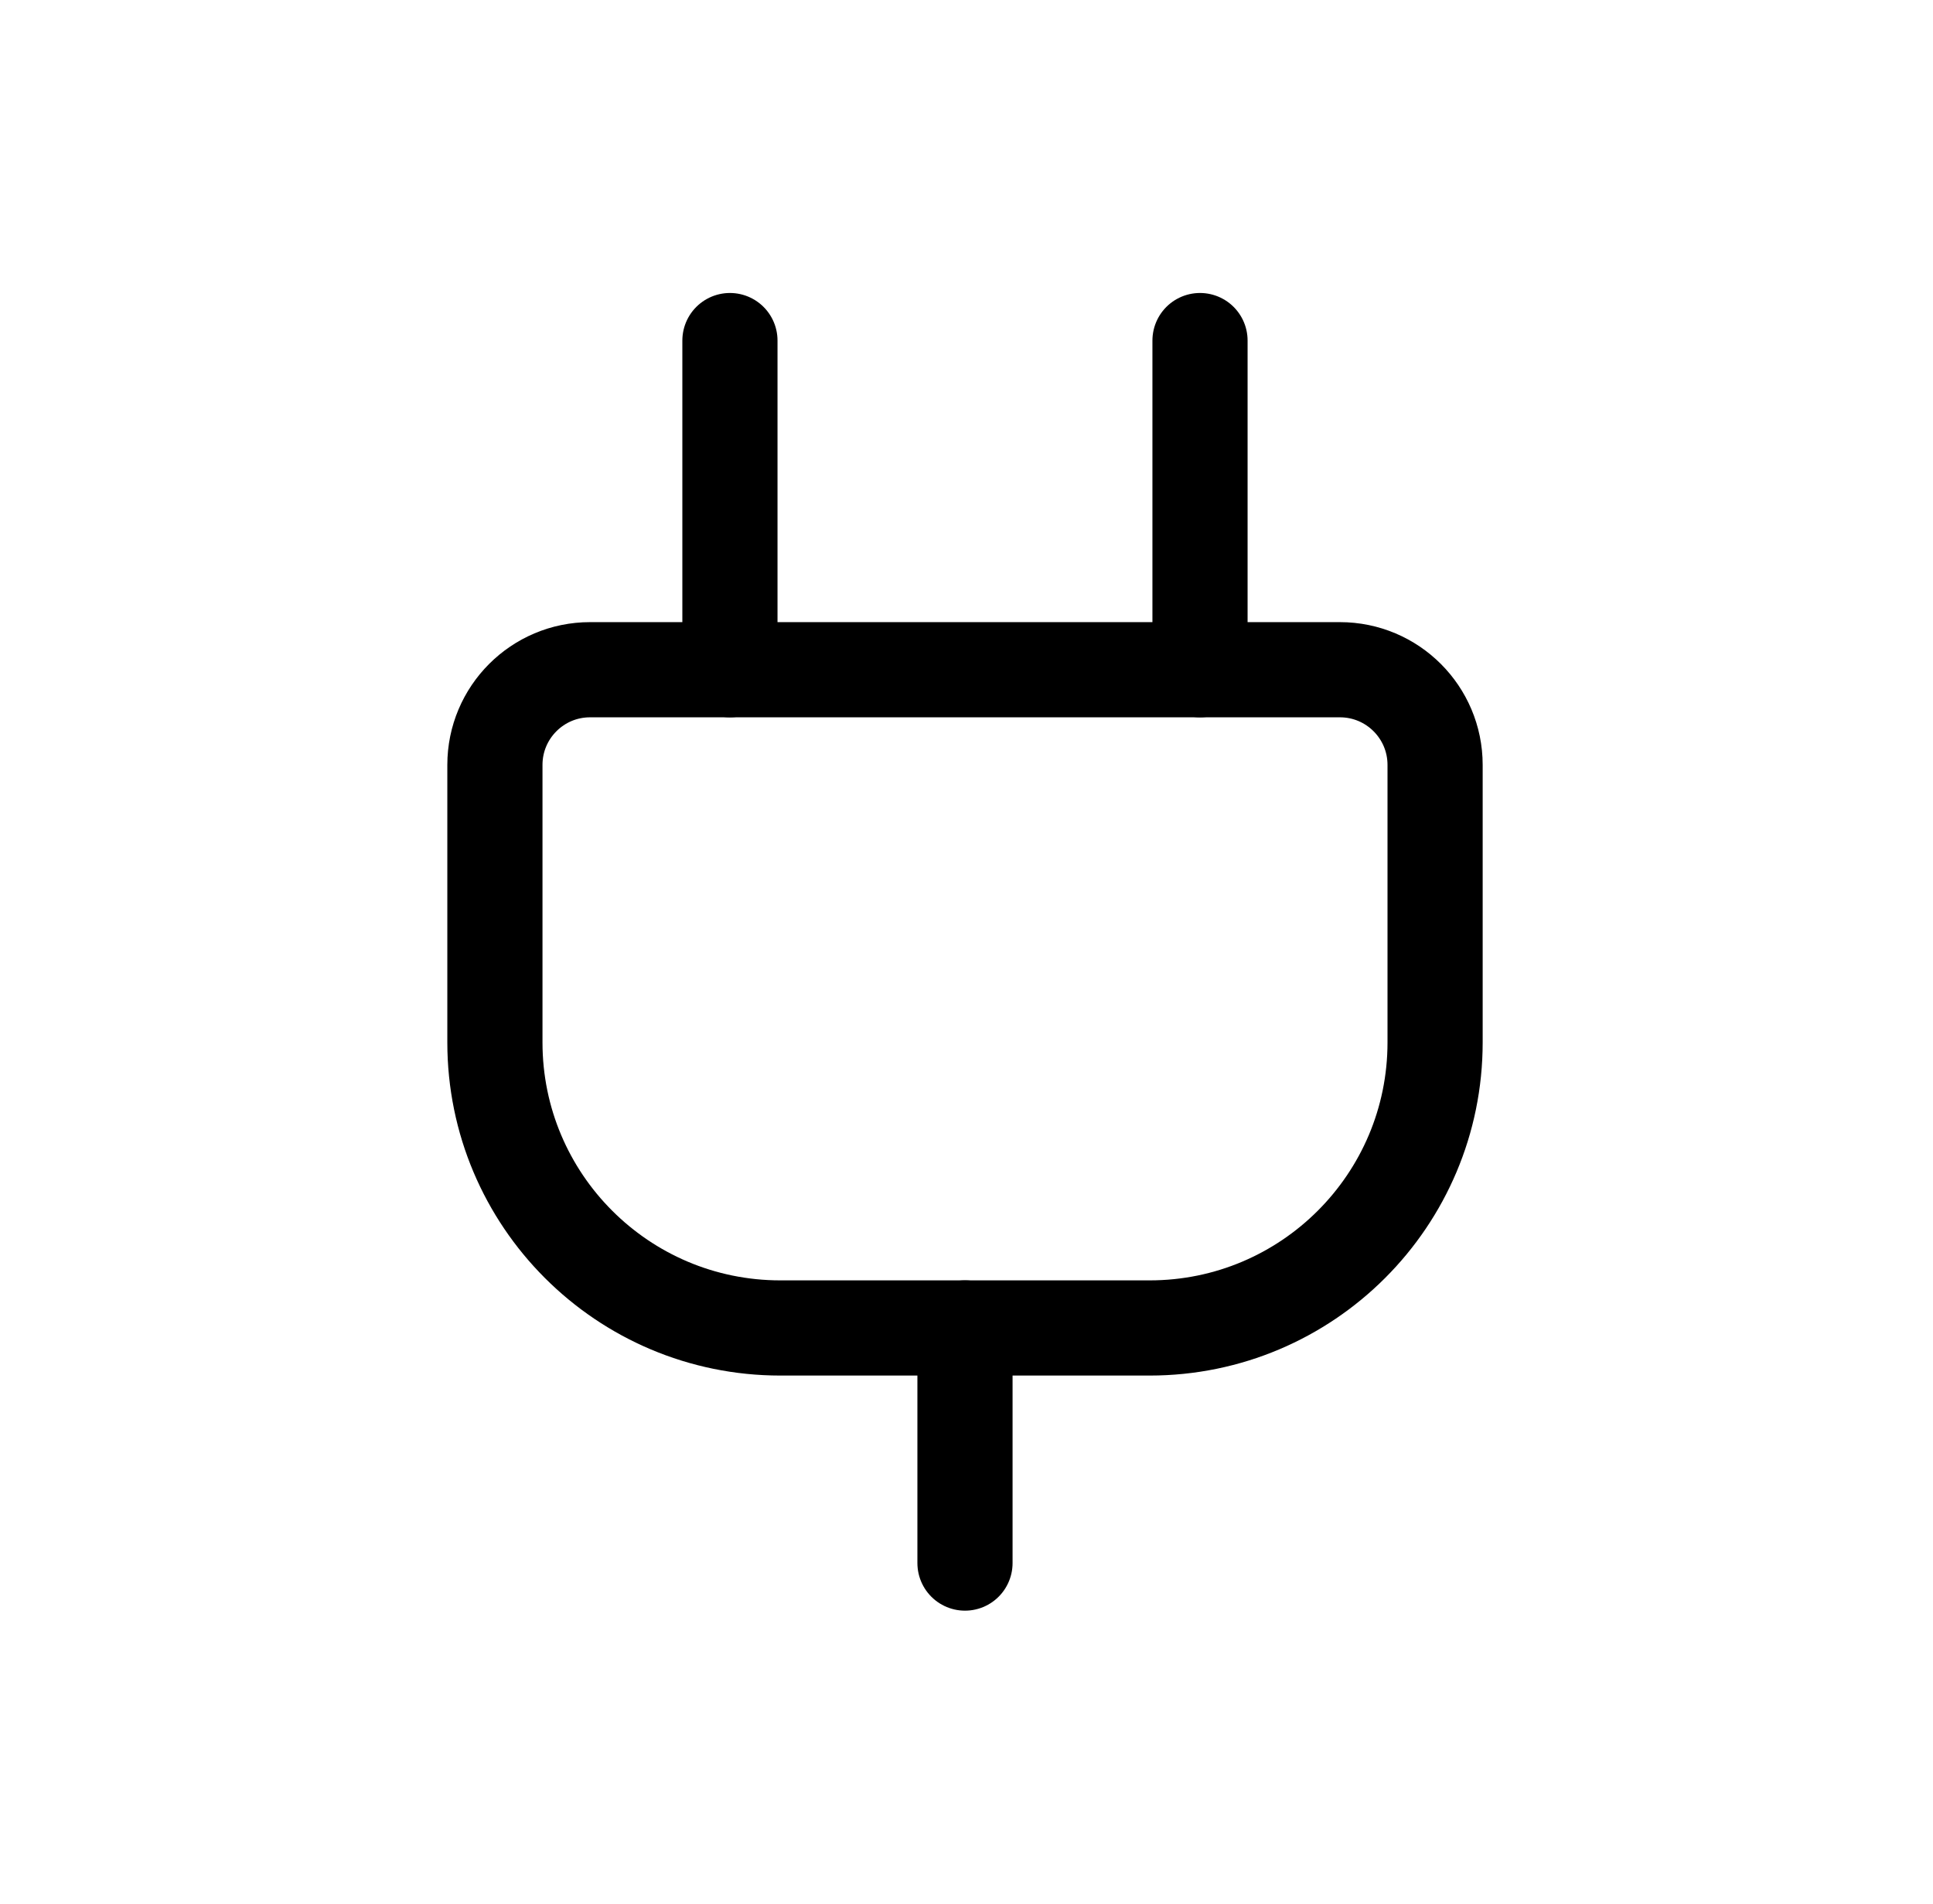 <?xml version="1.0" encoding="UTF-8"?> <svg xmlns="http://www.w3.org/2000/svg" width="65" height="64" viewBox="0 0 65 64" fill="none"><g clip-path="url(#clip0_774_10117)"><path d="M38.657 44.646H26.242C20.94 44.646 16.642 40.348 16.642 35.046V25.716C16.642 23.948 18.074 22.516 19.842 22.516H45.057C46.824 22.516 48.257 23.948 48.257 25.716V35.046C48.257 40.348 43.959 44.646 38.657 44.646Z" stroke="black" stroke-width="3.2" stroke-linecap="round" stroke-linejoin="round"></path><path d="M24.545 22.516V11.45" stroke="black" stroke-width="3.2" stroke-linecap="round" stroke-linejoin="round"></path><path d="M40.352 22.516V11.45" stroke="black" stroke-width="3.2" stroke-linecap="round" stroke-linejoin="round"></path><path d="M32.449 44.645V52.55" stroke="black" stroke-width="3.2" stroke-linecap="round" stroke-linejoin="round"></path></g><defs><clipPath id="clip0_774_10117"><rect width="44.8" height="44.8" fill="white" transform="translate(10.05 9.6)"></rect></clipPath></defs></svg> 